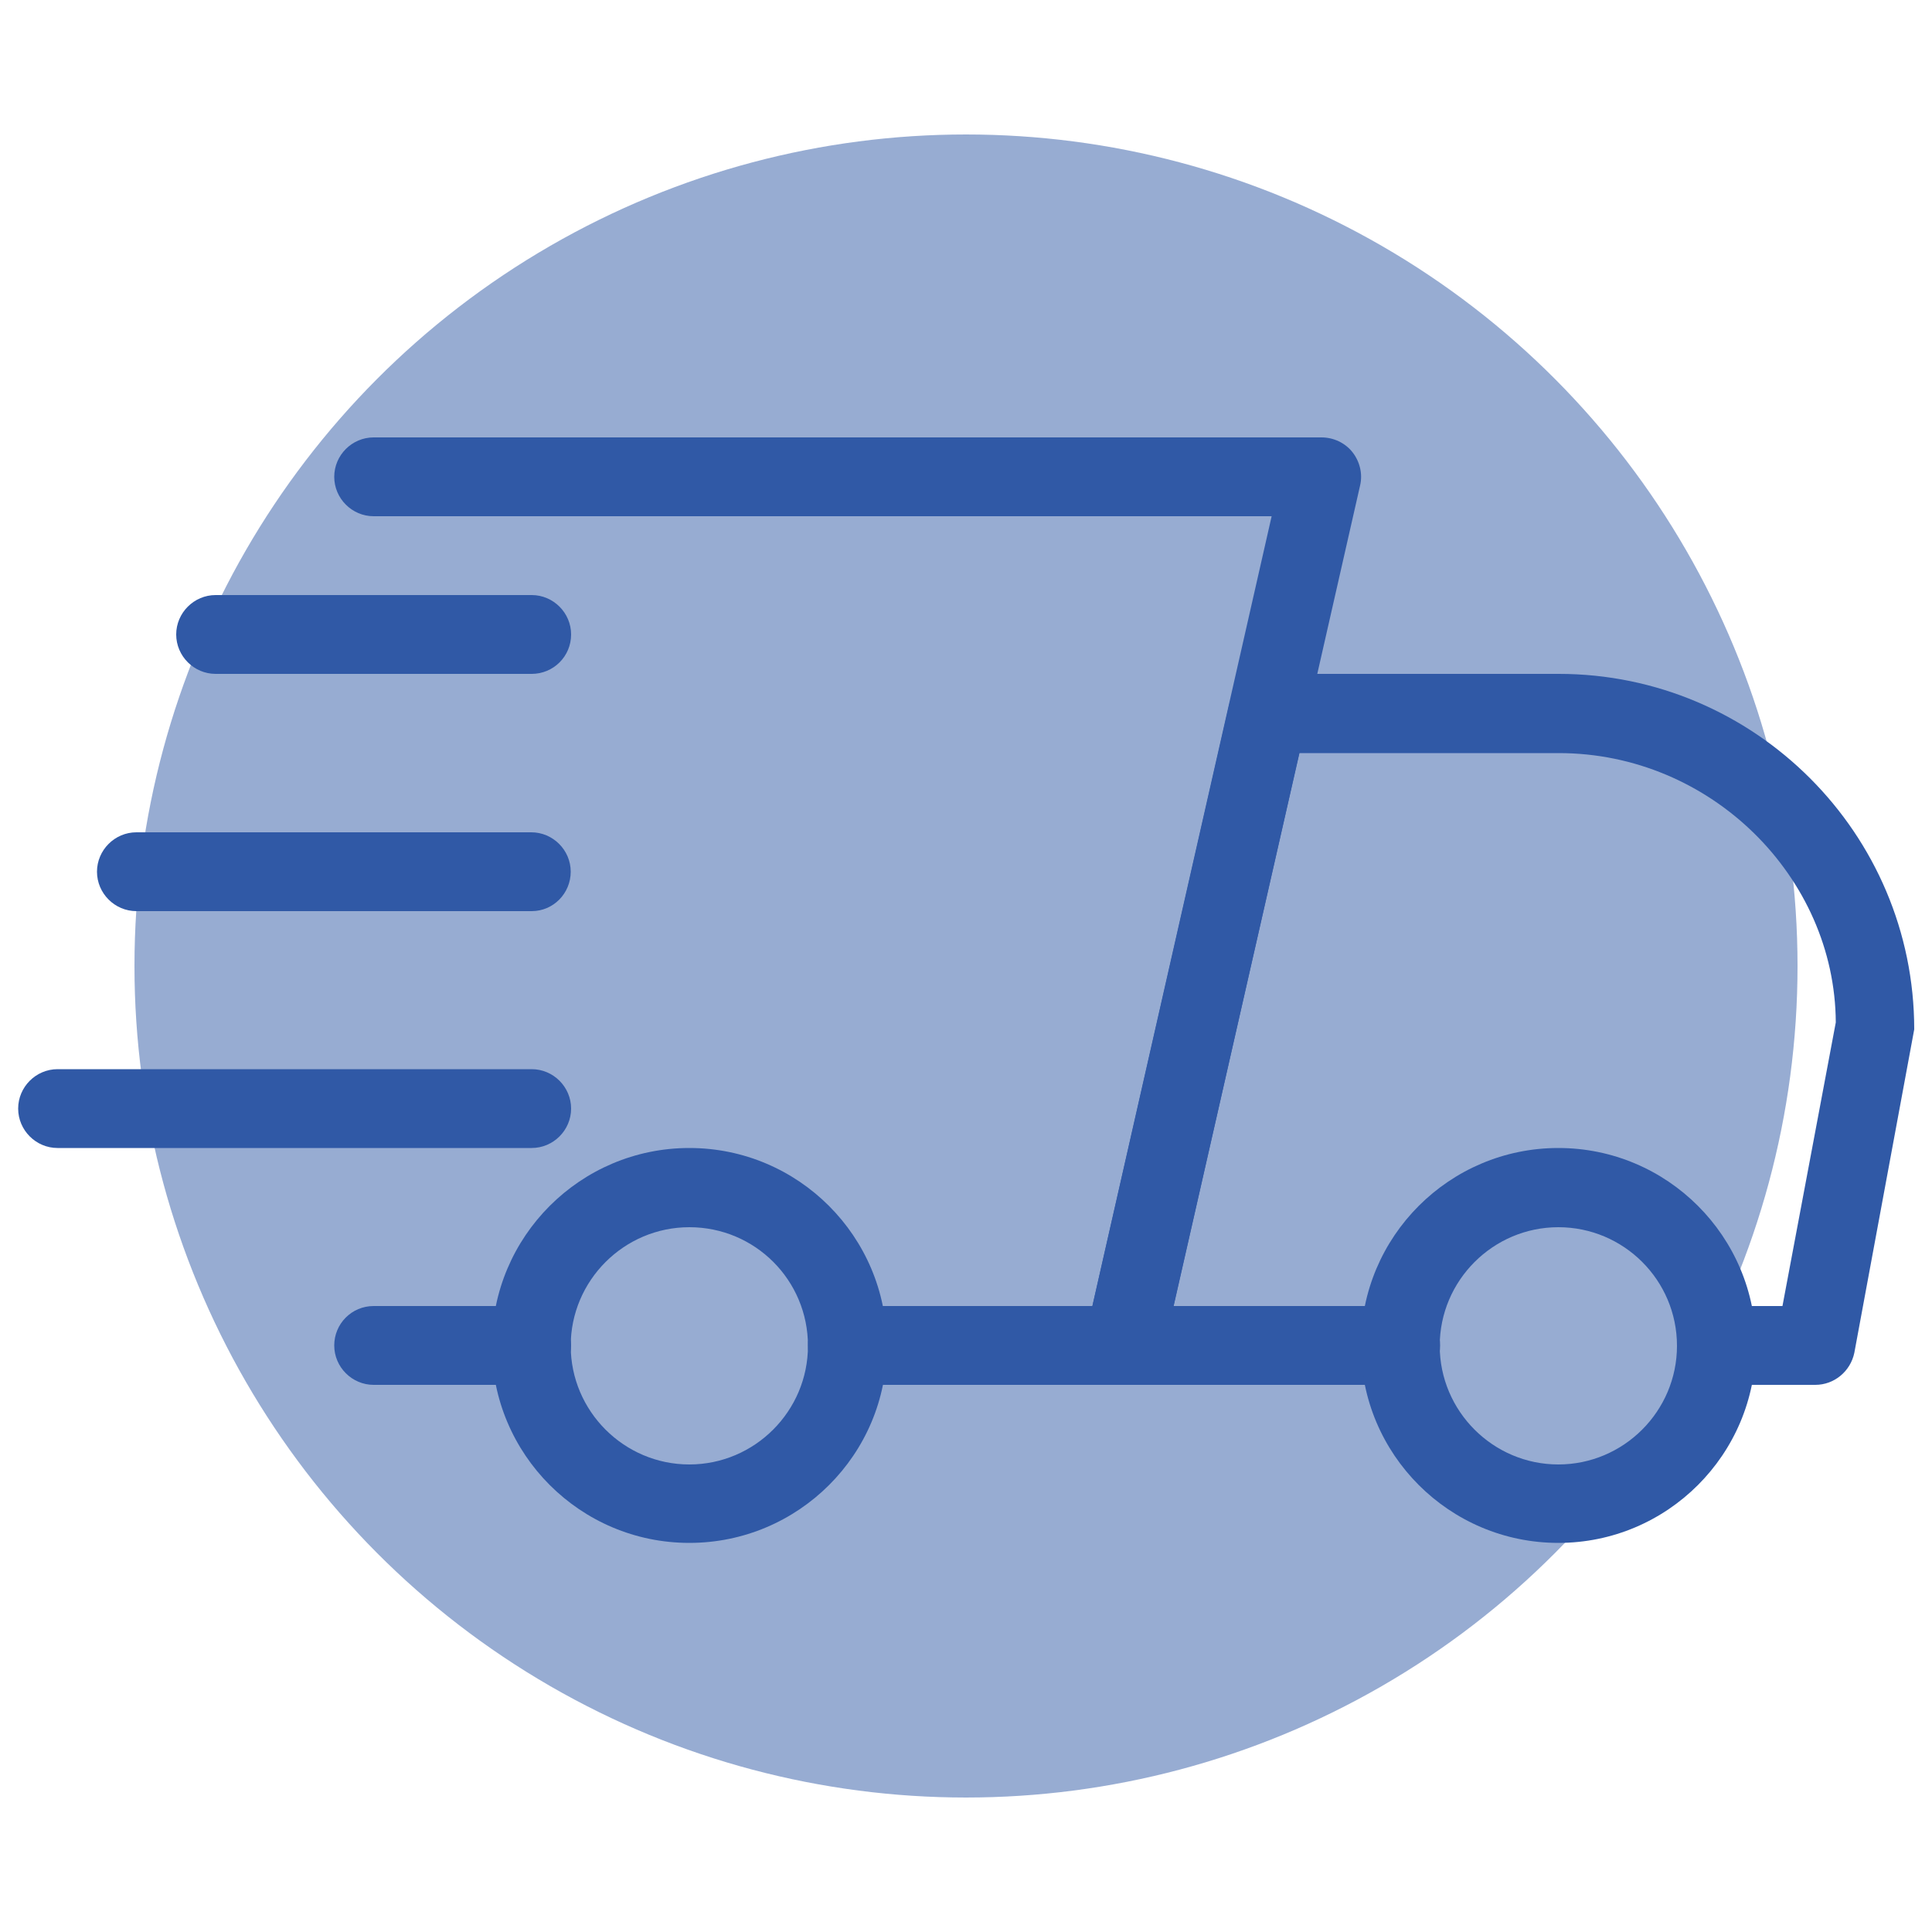 <?xml version="1.0" encoding="utf-8"?>

<svg version="1.1" xmlns="http://www.w3.org/2000/svg" xmlns:xlink="http://www.w3.org/1999/xlink" x="0px" y="0px"
	 viewBox="0 0 500 500" style="enable-background:new 0 0 500 500;" xml:space="preserve">
<style type="text/css">
	.st0{opacity:0.5;}
	.st1{fill:#3059A6;}
	.st2{display:none;}
	.st3{display:inline;opacity:0.5;}
	.st4{display:inline;}
	.st5{fill:none;stroke:#3059A6;stroke-width:34.585;stroke-miterlimit:10;}
	.st6{fill-rule:evenodd;clip-rule:evenodd;fill:none;stroke:#3059A6;stroke-width:34.585;stroke-miterlimit:10;}
	.st7{fill:#9CACCF;stroke:#3059A6;stroke-width:10;stroke-miterlimit:10;}
	.st8{fill-rule:evenodd;clip-rule:evenodd;fill:#9CACCF;stroke:#3059A6;stroke-width:10;stroke-miterlimit:10;}
</style>
<g id="Haulage">
	<g id="Layer_1">
		<g class="st0">
			<circle class="st1" cx="250" cy="250" r="215.2"/>
		</g>
	</g>
	<g id="Layer_2">
		<path class="st1" d="M137.6,358.4H96.7c-5.6,0-10.2-4.6-10.2-10.2S91,338,96.7,338h40.9c5.6,0,10.2,4.6,10.2,10.2
			S143.2,358.4,137.6,358.4z"/>
		<path class="st1" d="M469.8,358.4h-25.6c-5.6,0-10.2-4.6-10.2-10.2s4.6-10.2,10.2-10.2h17.1l13.8-73.4
			c-0.2-37.6-32.3-69.7-71.7-69.7h-67.1L303.7,338h58.8c5.6,0,10.2,4.6,10.2,10.2s-4.6,10.2-10.2,10.2h-71.6c-3.1,0-6.1-1.4-8-3.8
			c-1.9-2.4-2.7-5.6-2-8.6l37.2-163.6c1.1-4.7,5.2-8,10-8h75.3c50.7,0,92,41.3,92,92l-15.5,83.7
			C478.9,354.9,474.7,358.4,469.8,358.4z"/>
		<path class="st1" d="M403.3,399.3c-28.2,0-51.1-22.9-51.1-51.1c0-28.2,22.9-51.1,51.1-51.1s51.1,22.9,51.1,51.1
			C454.4,376.4,431.5,399.3,403.3,399.3z M403.3,317.6c-16.9,0-30.7,13.8-30.7,30.7c0,16.9,13.8,30.7,30.7,30.7
			c16.9,0,30.7-13.8,30.7-30.7C434,331.3,420.2,317.6,403.3,317.6z"/>
		<path class="st1" d="M178.4,399.3c-28.2,0-51.1-22.9-51.1-51.1c0-28.2,22.9-51.1,51.1-51.1s51.1,22.9,51.1,51.1
			C229.6,376.4,206.6,399.3,178.4,399.3z M178.4,317.6c-16.9,0-30.7,13.8-30.7,30.7c0,16.9,13.8,30.7,30.7,30.7s30.7-13.8,30.7-30.7
			C209.1,331.3,195.4,317.6,178.4,317.6z"/>
		<path class="st1" d="M137.6,174.4H55.8c-5.6,0-10.2-4.6-10.2-10.2c0-5.6,4.6-10.2,10.2-10.2h81.8c5.6,0,10.2,4.6,10.2,10.2
			C147.8,169.9,143.2,174.4,137.6,174.4z"/>
		<path class="st1" d="M137.6,235.8H35.3c-5.6,0-10.2-4.6-10.2-10.2s4.6-10.2,10.2-10.2h102.2c5.6,0,10.2,4.6,10.2,10.2
			S143.2,235.8,137.6,235.8z"/>
		<path class="st1" d="M137.6,297.1H14.9c-5.6,0-10.2-4.6-10.2-10.2s4.6-10.2,10.2-10.2h122.7c5.6,0,10.2,4.6,10.2,10.2
			S143.2,297.1,137.6,297.1z"/>
		<path class="st1" d="M290.9,358.4h-71.6c-5.6,0-10.2-4.6-10.2-10.2s4.6-10.2,10.2-10.2h63.4l46.4-204.4H96.7
			c-5.6,0-10.2-4.6-10.2-10.2s4.6-10.2,10.2-10.2H342c3.1,0,6.1,1.4,8,3.8c1.9,2.4,2.7,5.6,2,8.6l-51.1,224.9
			C299.8,355.2,295.7,358.4,290.9,358.4L290.9,358.4z"/>
	</g>
</g>
<g id="Drops" class="st2">
	<g class="st3">
		<circle class="st1" cx="250" cy="250" r="215.2"/>
	</g>
	<g id="g1068" transform="matrix(1.741,0,0,1.741,132.329,-163.282)" class="st4">
		<path id="path933" class="st1" d="M-7.6,245.1l-22.5,84.1h187.9l-1.7-6.2l-20.9-77.9h-24.5c-1.3,3.1-2.7,6.4-4,9.9h20.9l17.2,64.4
			H-17.3L0,254.9h77.2c-1.3-3.5-2.6-6.7-4-9.9H-7.6z"/>
		<path id="path935" class="st1" d="M92,112.4c-1.4,0-2.8,0.1-4.1,0.2c-0.9,0.1-1.9,0.2-2.8,0.3c-0.7,0.1-1.3,0.2-2,0.3
			c-1,0.2-1.9,0.4-2.9,0.6c-0.6,0.1-1.2,0.3-1.8,0.5c-1.1,0.3-2.1,0.7-3.1,1c-0.5,0.2-0.9,0.3-1.4,0.5c-1,0.4-2.1,0.9-3.1,1.4
			c-0.5,0.2-0.9,0.4-1.4,0.7c-1,0.5-1.9,1.1-2.9,1.6c-0.4,0.3-0.9,0.5-1.3,0.8c-0.8,0.5-1.6,1.1-2.3,1.7c-0.6,0.4-1.2,0.8-1.7,1.3
			c-0.6,0.5-1.1,1-1.7,1.5c-0.6,0.5-1.3,1.1-1.9,1.7c-0.6,0.6-1.1,1.2-1.7,1.8c-0.5,0.5-1,1.1-1.5,1.6c-0.7,0.9-1.4,1.8-2.1,2.7
			c-0.3,0.3-0.5,0.7-0.8,1c-0.9,1.3-1.7,2.7-2.5,4.1c-2.3,4.2-4,8.8-5,13.7c-0.3,1.6-0.6,3.2-0.7,4.8c-0.2,1.6-0.2,3.3-0.3,4.9
			c0,1.7,0.1,3.4,0.3,5.1c0,0,0,0,0,0c0.5,4.5,1.6,8.9,3.2,13.1c8.3,24.4,29.5,44,45.2,102.5c15.7-58.5,36.9-78.1,45.2-102.5
			c2.4-5.8,3.6-12,3.6-18.2c0-1.4-0.1-2.8-0.2-4.1c-0.1-0.9-0.2-1.9-0.3-2.8c-0.1-0.7-0.2-1.3-0.3-2c-0.2-1-0.4-1.9-0.7-2.9
			c-0.1-0.6-0.3-1.2-0.4-1.7c-0.3-1.1-0.7-2.1-1.1-3.2c-0.2-0.4-0.3-0.9-0.5-1.3c-0.4-1-0.9-2.1-1.4-3.1c-0.2-0.5-0.4-0.9-0.7-1.4
			c-0.5-1-1.1-1.9-1.6-2.9c-0.3-0.4-0.5-0.9-0.8-1.3c-0.5-0.8-1.1-1.6-1.7-2.3c-0.4-0.6-0.8-1.2-1.3-1.7c-0.5-0.6-1-1.1-1.5-1.7
			c-0.5-0.6-1.1-1.3-1.7-1.9c-0.6-0.6-1.2-1.1-1.8-1.7c-0.5-0.5-1.1-1-1.6-1.5c-0.9-0.7-1.8-1.4-2.7-2.1c-0.3-0.3-0.7-0.5-1-0.8
			c-1.3-0.9-2.7-1.7-4.1-2.5c-4.2-2.3-8.8-4-13.7-5c-1.6-0.3-3.2-0.6-4.8-0.7c0,0,0,0,0,0C95.2,112.4,93.6,112.4,92,112.4L92,112.4z
			 M92,143.8c9.5,0,17.3,7.7,17.3,17.3c0,9.5-7.7,17.3-17.3,17.3s-17.3-7.7-17.3-17.3C74.7,151.5,82.4,143.8,92,143.8z"/>
		<path id="path937" class="st1" d="M29,254.9c0.7,8.8,0,17.5-2.6,26.3c-9.7-4.4-19.4-9.6-29.2-16l-2,7.5
			c9.6,6.1,19.2,11.1,28.7,15.4c-4.2,10.3-11.3,20.6-21.4,31.1h10.1c8.1-9.3,14-18.7,17.9-28.2c38.6,16,76.5,19.6,113.3,24.1
			l-2.1-7.7c-36.1-4.4-72.1-8.1-108.7-23.3c3.1-9.8,4-19.5,3.3-29.3H29z"/>
	</g>
</g>
<g id="Layer_5" class="st2">
	<g class="st3">
		<circle class="st1" cx="250" cy="250" r="215.2"/>
	</g>
	<g transform="matrix(.744 0 0 .744 1.434 1.431)" class="st4">
		<path class="st5" d="M155.9,126.9c-7.6,0-13.8,6.2-13.8,13.9v322.3c0,7.7,6.2,13.9,13.8,13.9h322.6c7.6,0,13.8-6.2,13.8-13.9
			V140.8c0-7.7-6.2-13.9-13.8-13.9L155.9,126.9L155.9,126.9z"/>
		<path class="st6" d="M155.9,126.9c-7.6,0-13.8,6.2-13.8,13.9v322.3c0,7.7,6.2,13.9,13.8,13.9h322.6c7.6,0,13.8-6.2,13.8-13.9
			V140.8c0-7.7-6.2-13.9-13.8-13.9L155.9,126.9L155.9,126.9z"/>
		<g transform="matrix(.998 0 0 1.005 .019 -.451)">
			<path class="st5" d="M196.4,197.7h243.1"/>
			<path class="st5" d="M196.4,267.4h243.1"/>
			<path class="st5" d="M196.4,337.1h243.1"/>
			<path class="st5" d="M196.4,406.8h136"/>
		</g>
	</g>
	<g transform="matrix(.768 0 0 .768 11.262 11.047)" class="st4">
		<path class="st7" d="M338.1,400.2c33.7,30.7,55.5,58.3,91.5,122.3C508,324.7,615.3,273.9,601.7,265.1
			C574.2,246.6,440.2,401.5,424,421.9C404.5,411.6,338.1,375.6,338.1,400.2z"/>
		<path class="st8" d="M338.1,400.2c33.7,30.7,55.5,58.3,91.5,122.3C508,324.7,615.3,273.9,601.7,265.1
			C574.2,246.6,440.2,401.5,424,421.9C404.5,411.6,338.1,375.6,338.1,400.2z"/>
	</g>
</g>
</svg>
